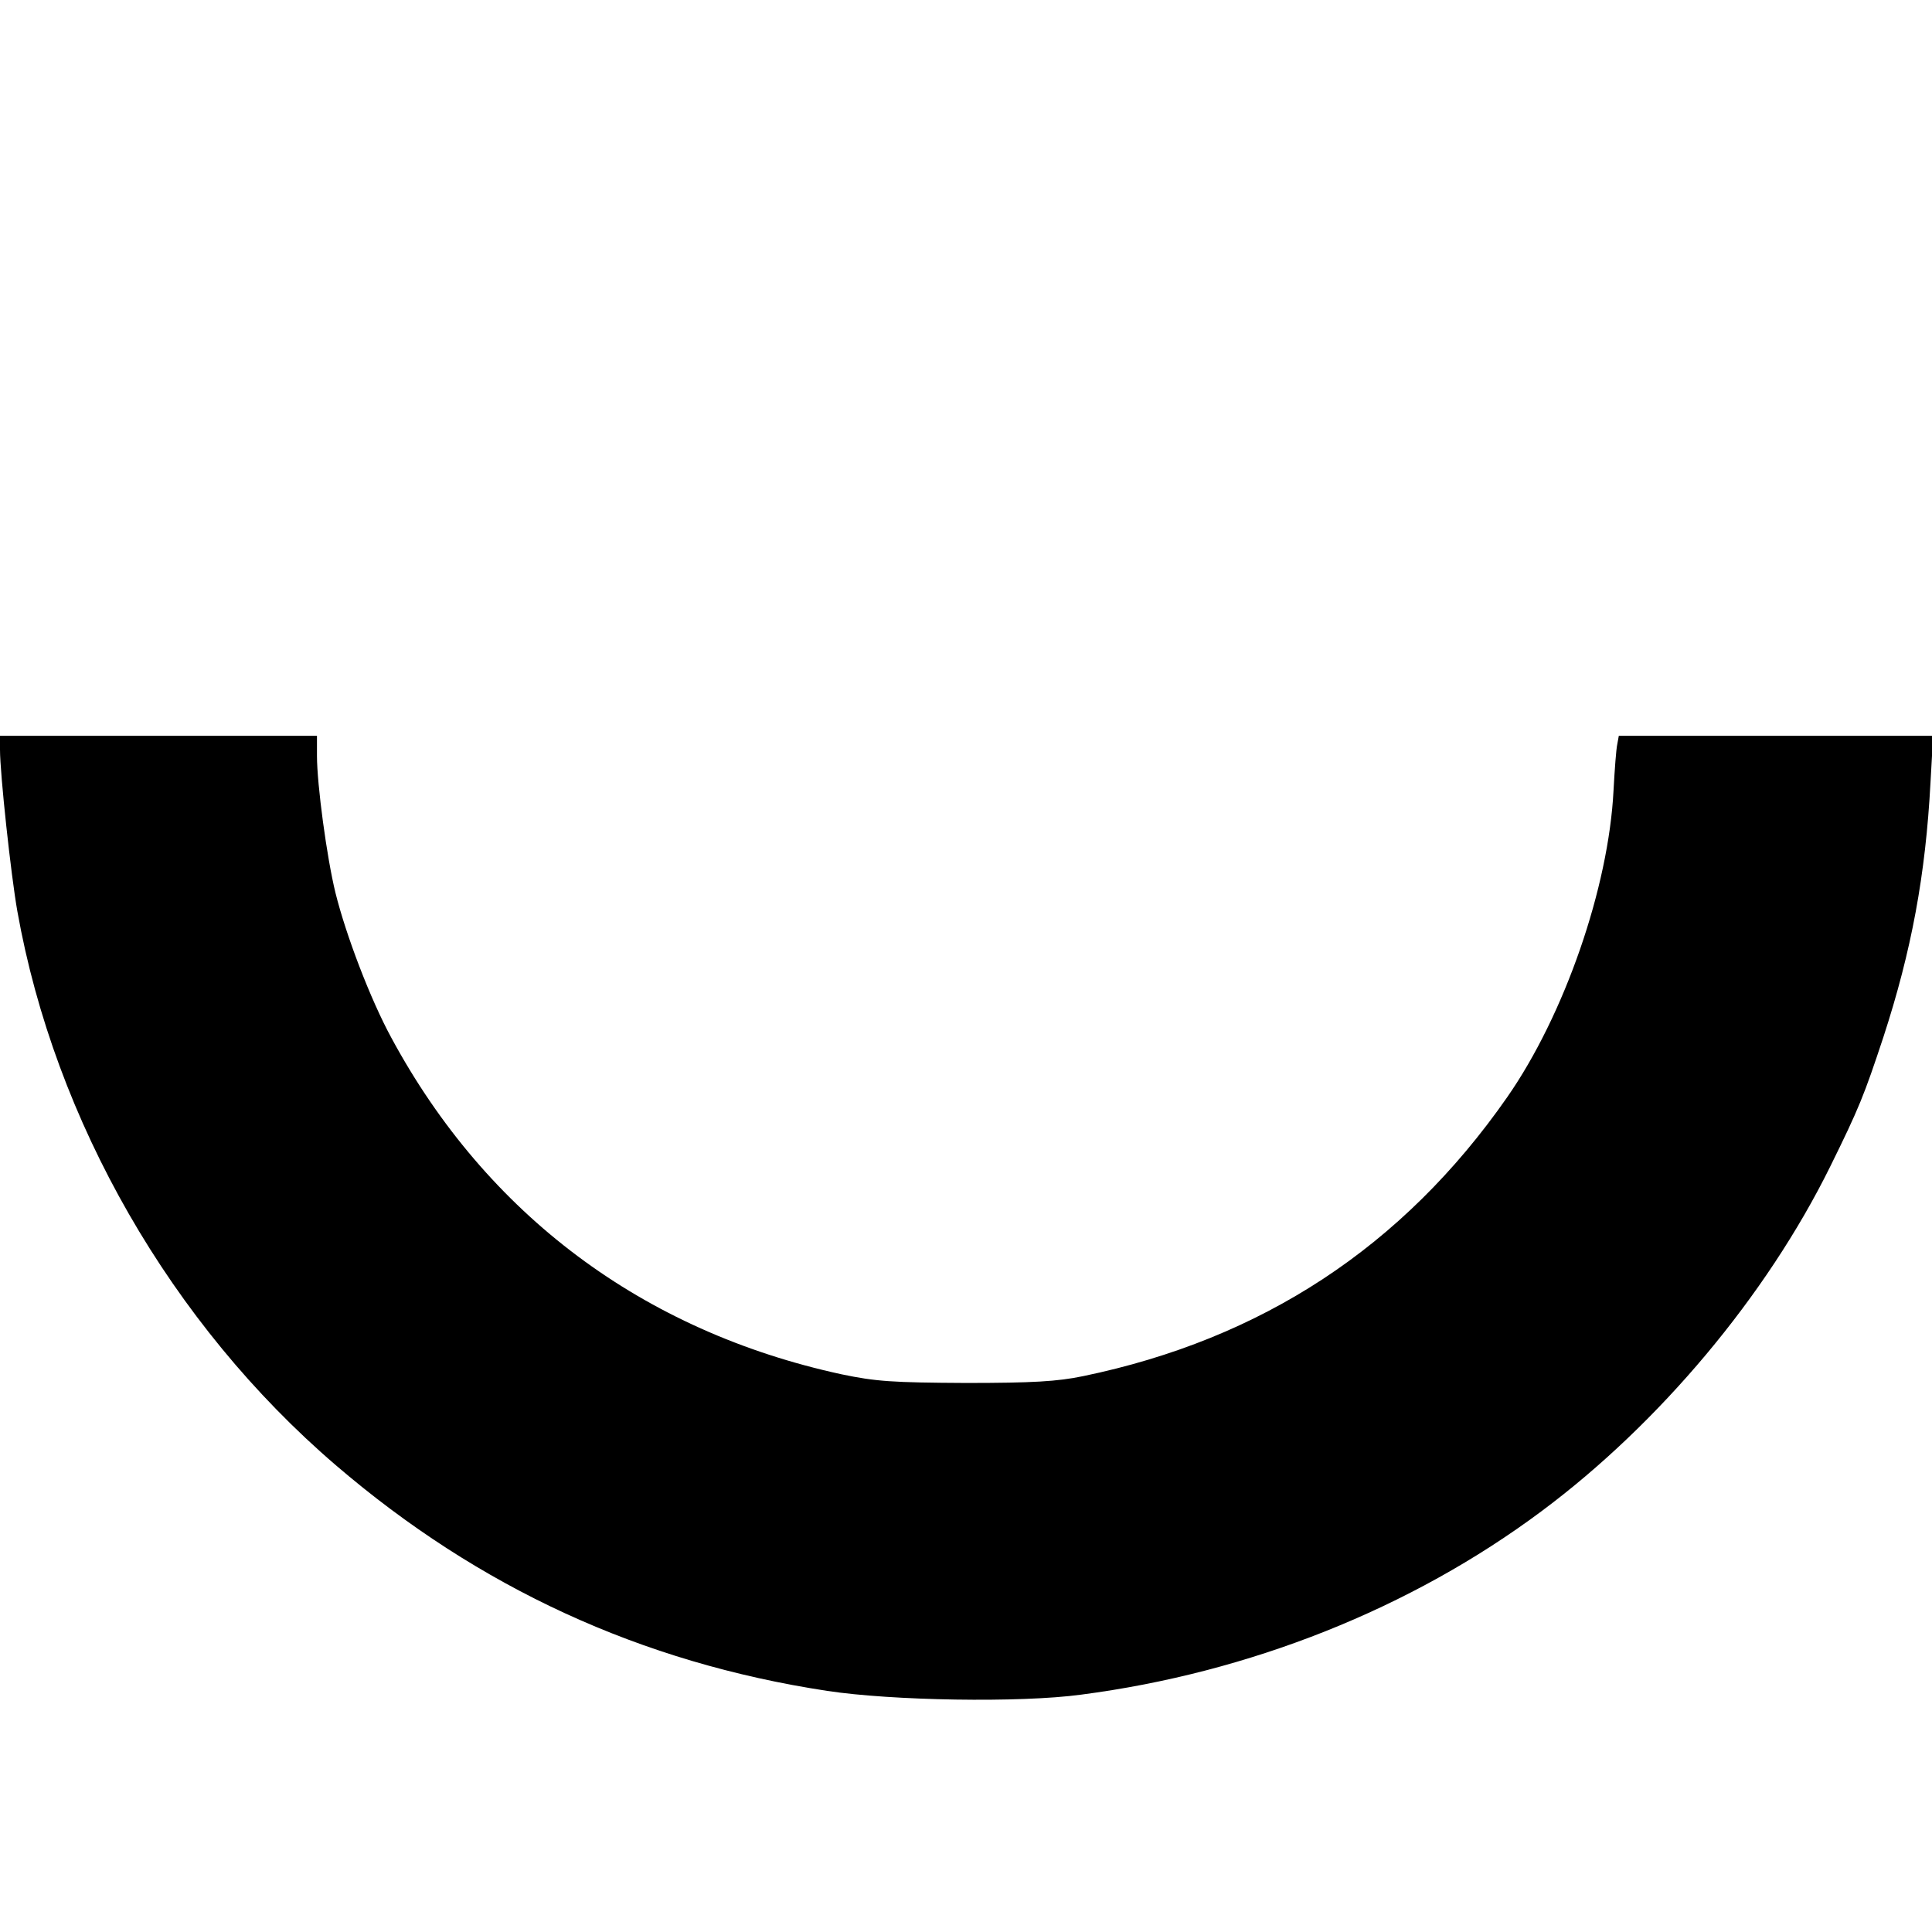 <?xml version="1.0" standalone="no"?>
<!DOCTYPE svg PUBLIC "-//W3C//DTD SVG 20010904//EN"
 "http://www.w3.org/TR/2001/REC-SVG-20010904/DTD/svg10.dtd">
<svg version="1.0" xmlns="http://www.w3.org/2000/svg"
 width="512pt" height="512pt" viewBox="0 0 512 512"
 preserveAspectRatio="xMidYMid meet">
<g transform="translate(0,512) scale(0.1,-0.1)"
fill="#000000" stroke="none">
<path d="M0 3133 c0 -63 29 -332 46 -428 99 -556 408 -1094 844 -1468 379
-325 809 -523 1302 -598 171 -26 511 -32 673 -10 446 58 874 228 1220 486 313
233 596 571 765 913 77 156 90 189 141 343 75 230 112 431 125 675 l7 124
-416 0 -417 0 -4 -22 c-3 -13 -7 -68 -10 -123 -13 -257 -130 -595 -282 -813
-276 -396 -650 -641 -1124 -739 -67 -14 -134 -18 -310 -18 -196 1 -239 4 -330
23 -526 114 -940 423 -1193 892 -55 101 -120 271 -148 384 -23 94 -49 287 -49
363 l0 53 -420 0 -420 0 0 -37z"/>
</g>
</svg>
